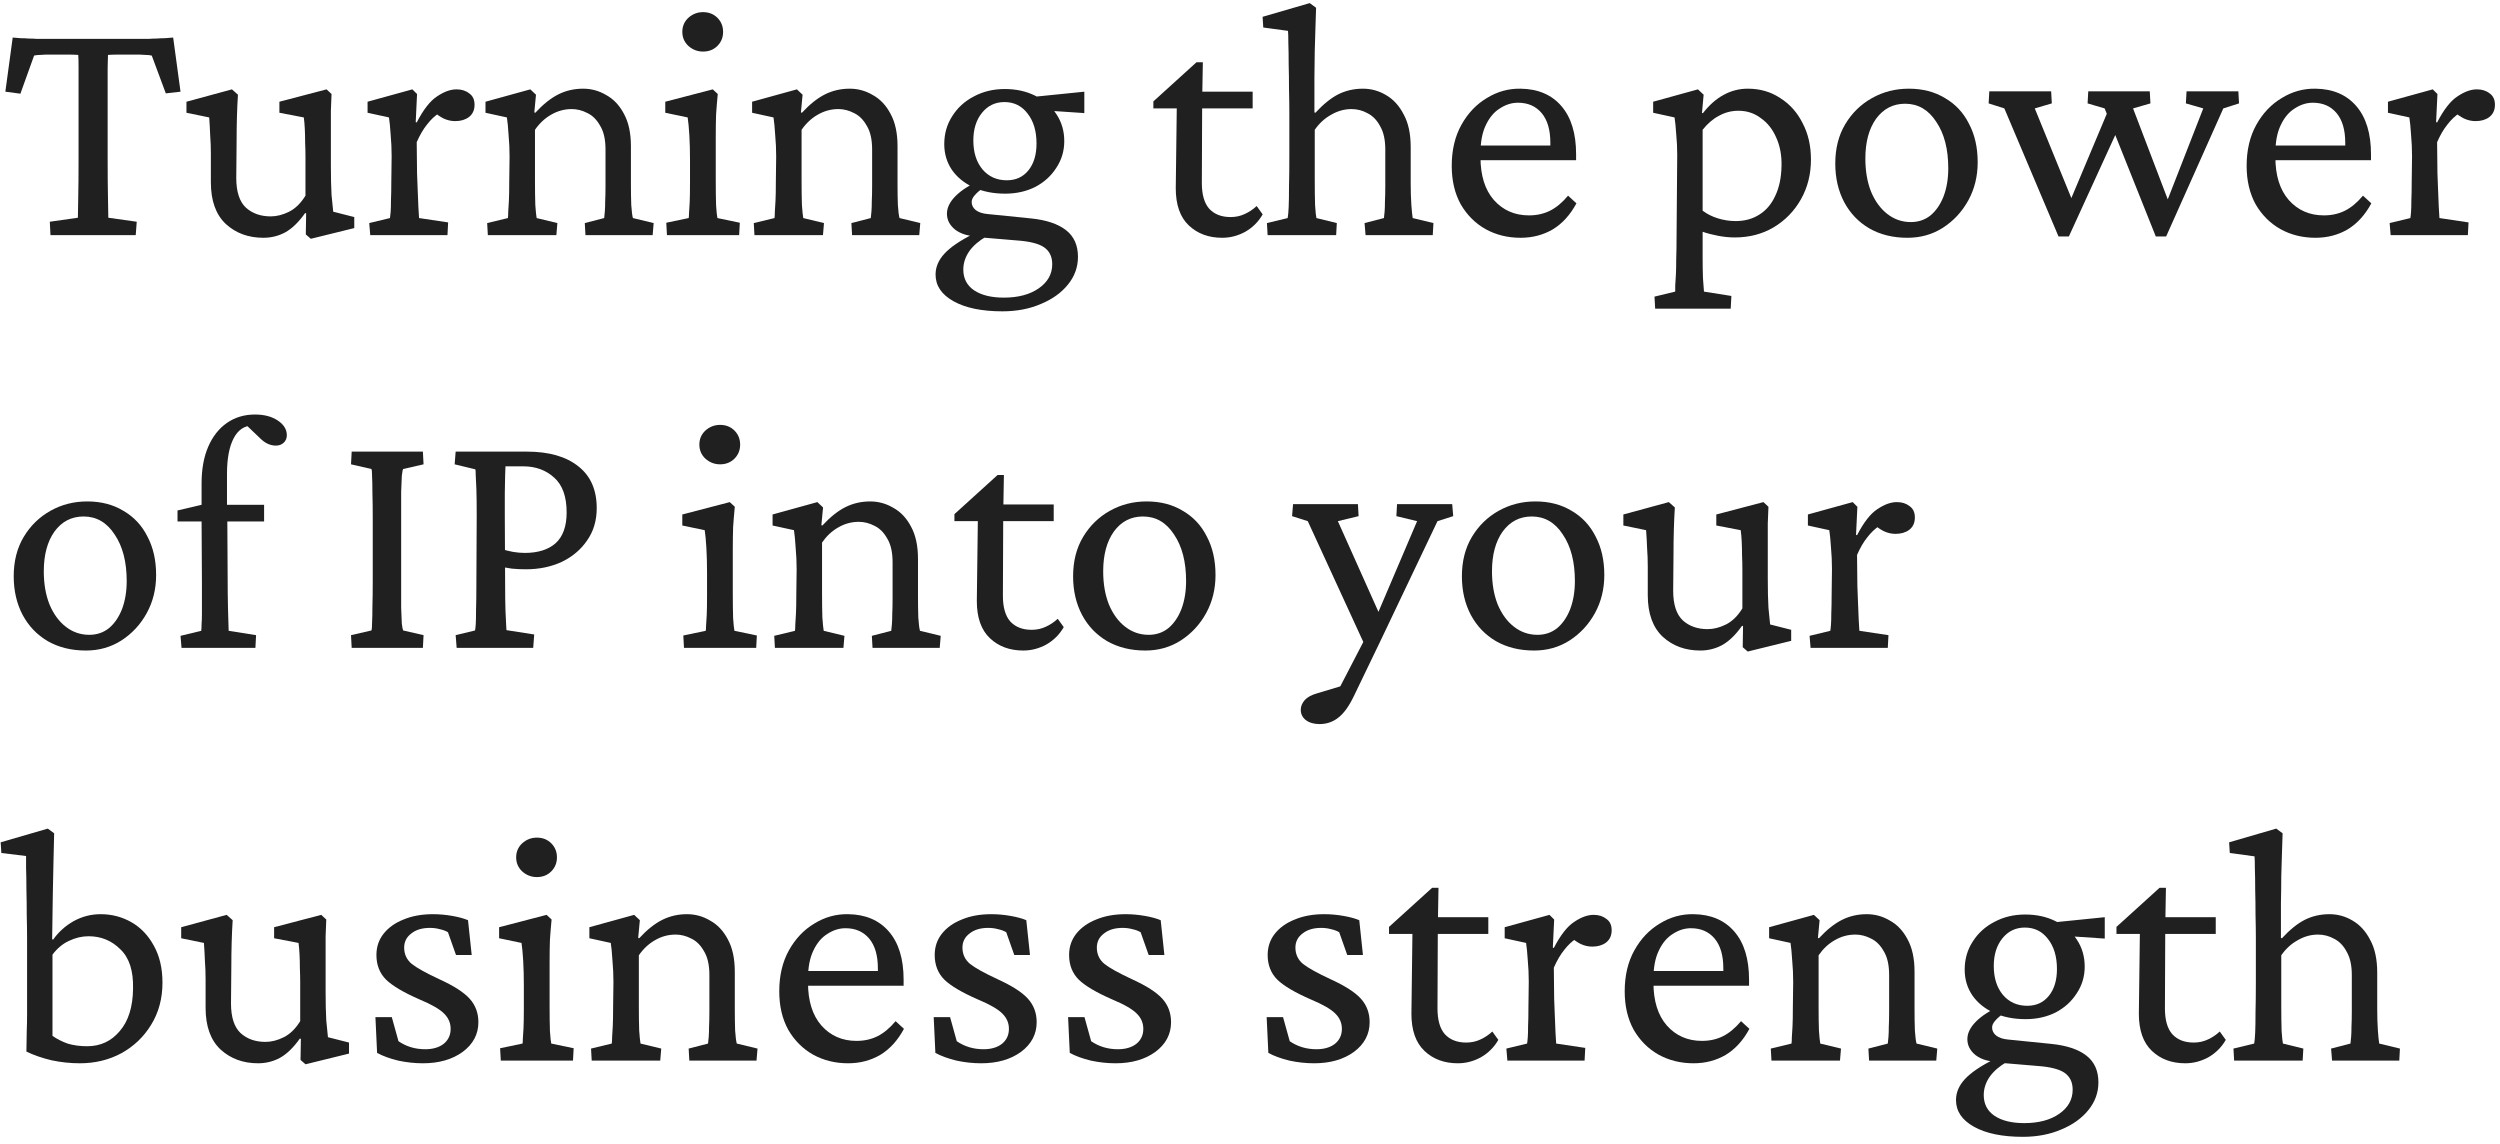 <svg width="319" height="146" viewBox="0 0 319 146" fill="none" xmlns="http://www.w3.org/2000/svg">
<path d="M305.046 30L304.918 28.464L307.562 27.825C307.591 27.682 307.619 27.426 307.648 27.057C307.676 26.687 307.69 26.189 307.69 25.564C307.719 24.938 307.733 24.17 307.733 23.26L307.776 19.933C307.776 18.994 307.733 18.07 307.648 17.16C307.591 16.25 307.52 15.525 307.434 14.985L304.704 14.388V12.98L310.42 11.402L311.018 11.999L310.847 15.582L310.975 15.625C311.828 13.975 312.695 12.866 313.577 12.297C314.459 11.7 315.283 11.402 316.051 11.402C316.705 11.402 317.245 11.572 317.672 11.914C318.127 12.226 318.355 12.71 318.355 13.364C318.355 14.046 318.113 14.572 317.629 14.942C317.174 15.283 316.591 15.454 315.88 15.454C315.369 15.454 314.871 15.34 314.387 15.113C313.932 14.885 313.492 14.572 313.065 14.174L313.833 14.43C313.293 14.771 312.781 15.255 312.297 15.881C311.814 16.478 311.373 17.231 310.975 18.141L311.018 22.108C311.046 22.819 311.074 23.559 311.103 24.327C311.131 25.095 311.16 25.791 311.188 26.417C311.217 27.014 311.245 27.483 311.273 27.825L314.985 28.379L314.899 30H305.046Z" fill="#202020"/>
<path d="M295.458 30.341C293.809 30.341 292.316 29.972 290.979 29.232C289.671 28.493 288.619 27.441 287.822 26.076C287.055 24.682 286.671 23.047 286.671 21.17C286.671 19.151 287.083 17.402 287.908 15.923C288.732 14.444 289.813 13.307 291.15 12.511C292.486 11.686 293.922 11.288 295.458 11.316C297.676 11.345 299.411 12.084 300.662 13.534C301.913 14.985 302.539 17.032 302.539 19.677V20.445H289.443V18.568H299.724L299.254 19.122V18.227C299.254 16.577 298.885 15.312 298.145 14.43C297.406 13.549 296.396 13.108 295.117 13.108C294.32 13.108 293.553 13.35 292.813 13.833C292.074 14.288 291.477 14.999 291.022 15.966C290.567 16.904 290.339 18.099 290.339 19.549V20.061C290.339 22.393 290.908 24.213 292.045 25.521C293.211 26.829 294.704 27.483 296.524 27.483C297.52 27.483 298.415 27.284 299.212 26.886C300.008 26.488 300.776 25.848 301.515 24.966L302.582 25.948C301.785 27.426 300.776 28.535 299.553 29.275C298.33 29.986 296.965 30.341 295.458 30.341Z" fill="#202020"/>
<path d="M275.078 30.171L268.552 13.833L266.376 13.193L266.462 11.658H274.31L274.396 13.193L272.178 13.833L277.126 26.801L276.059 26.843L281.136 13.833L278.917 13.193L279.003 11.658H285.615L285.7 13.193L283.695 13.833L276.401 30.171H275.078ZM262.665 30.171L255.755 13.833L253.75 13.193L253.835 11.658H261.727L261.812 13.193L259.637 13.833L264.926 26.801L263.646 26.843L269.277 13.449L270.429 16.094L263.988 30.171H262.665Z" fill="#202020"/>
<path d="M243.395 30.341C241.546 30.341 239.925 29.943 238.532 29.147C237.167 28.351 236.1 27.241 235.332 25.82C234.565 24.369 234.181 22.72 234.181 20.871C234.181 18.938 234.607 17.26 235.46 15.838C236.313 14.416 237.451 13.307 238.873 12.511C240.295 11.714 241.859 11.316 243.565 11.316C245.328 11.316 246.864 11.714 248.172 12.511C249.509 13.278 250.532 14.373 251.243 15.795C251.983 17.189 252.352 18.824 252.352 20.701C252.352 22.492 251.954 24.113 251.158 25.564C250.362 27.014 249.281 28.18 247.916 29.061C246.58 29.915 245.072 30.341 243.395 30.341ZM243.821 28.336C244.788 28.336 245.627 28.052 246.338 27.483C247.049 26.886 247.603 26.076 248.001 25.052C248.4 24 248.599 22.805 248.599 21.469C248.599 19.023 248.087 17.047 247.063 15.539C246.068 14.004 244.745 13.236 243.096 13.236C241.56 13.236 240.323 13.876 239.385 15.155C238.475 16.435 238.02 18.127 238.02 20.232C238.02 21.824 238.261 23.232 238.745 24.455C239.257 25.677 239.954 26.63 240.835 27.313C241.717 27.995 242.712 28.336 243.821 28.336Z" fill="#202020"/>
<path d="M211.199 39.385L211.113 37.849L213.758 37.209C213.758 37.067 213.758 36.811 213.758 36.441C213.787 36.1 213.815 35.645 213.844 35.076C213.872 34.507 213.886 33.825 213.886 33.029C213.915 32.232 213.929 31.308 213.929 30.256L214.014 19.72C214.014 18.867 213.971 17.999 213.886 17.118C213.829 16.236 213.758 15.525 213.673 14.985L210.943 14.388V12.98L216.659 11.402L217.384 12.084L217.171 14.43H217.299C218.095 13.406 218.962 12.639 219.901 12.127C220.868 11.586 221.906 11.316 223.015 11.316C224.579 11.316 225.958 11.714 227.152 12.511C228.375 13.278 229.328 14.345 230.01 15.71C230.721 17.047 231.077 18.596 231.077 20.36C231.077 22.236 230.65 23.928 229.797 25.436C228.944 26.943 227.778 28.137 226.299 29.019C224.849 29.872 223.2 30.299 221.351 30.299C220.669 30.299 219.958 30.227 219.218 30.085C218.479 29.943 217.825 29.773 217.256 29.573V32.773C217.256 33.853 217.27 34.763 217.299 35.503C217.356 36.27 217.398 36.839 217.427 37.209L220.925 37.764L220.839 39.385H211.199ZM221.479 28.208C222.617 28.208 223.612 27.938 224.465 27.398C225.347 26.858 226.029 26.061 226.513 25.009C227.024 23.957 227.295 22.677 227.323 21.17C227.352 19.805 227.124 18.596 226.641 17.544C226.186 16.492 225.531 15.667 224.678 15.07C223.854 14.444 222.901 14.132 221.82 14.132C220.939 14.132 220.114 14.345 219.346 14.771C218.578 15.17 217.882 15.767 217.256 16.563V26.886C217.825 27.313 218.479 27.64 219.218 27.867C219.958 28.095 220.711 28.208 221.479 28.208Z" fill="#202020"/>
<path d="M194.029 30.341C192.379 30.341 190.886 29.972 189.55 29.232C188.242 28.493 187.189 27.441 186.393 26.076C185.625 24.682 185.241 23.047 185.241 21.17C185.241 19.151 185.654 17.402 186.479 15.923C187.303 14.444 188.384 13.307 189.72 12.511C191.057 11.686 192.493 11.288 194.029 11.316C196.247 11.345 197.982 12.084 199.233 13.534C200.484 14.985 201.11 17.032 201.11 19.677V20.445H188.014V18.568H198.294L197.825 19.122V18.227C197.825 16.577 197.456 15.312 196.716 14.43C195.977 13.549 194.967 13.108 193.688 13.108C192.891 13.108 192.123 13.35 191.384 13.833C190.645 14.288 190.047 14.999 189.592 15.966C189.137 16.904 188.91 18.099 188.91 19.549V20.061C188.91 22.393 189.479 24.213 190.616 25.521C191.782 26.829 193.275 27.483 195.095 27.483C196.091 27.483 196.986 27.284 197.783 26.886C198.579 26.488 199.347 25.848 200.086 24.966L201.152 25.948C200.356 27.426 199.347 28.535 198.124 29.275C196.901 29.986 195.536 30.341 194.029 30.341Z" fill="#202020"/>
<path d="M161.748 30L161.662 28.464L164.307 27.825C164.364 27.512 164.407 27.043 164.435 26.417C164.464 25.763 164.478 24.895 164.478 23.815C164.506 22.734 164.52 21.412 164.52 19.848V14.516C164.52 13.549 164.506 12.511 164.478 11.402C164.478 10.293 164.464 9.226 164.435 8.202C164.435 7.15 164.421 6.24 164.392 5.472C164.392 4.705 164.378 4.193 164.35 3.937L161.193 3.51L161.108 2.145L167.123 0.396L167.933 0.993C167.905 1.875 167.876 2.757 167.848 3.638C167.819 4.52 167.791 5.472 167.762 6.496C167.762 7.491 167.748 8.629 167.72 9.909C167.72 11.188 167.72 12.667 167.72 14.345L167.848 14.388C168.843 13.307 169.81 12.525 170.748 12.041C171.715 11.558 172.767 11.316 173.905 11.316C174.957 11.316 175.938 11.586 176.848 12.127C177.787 12.667 178.54 13.492 179.109 14.601C179.706 15.681 180.005 17.075 180.005 18.781V23.388C180.005 24.412 180.033 25.336 180.09 26.161C180.147 26.957 180.204 27.512 180.261 27.825L182.906 28.464L182.82 30H174.246L174.118 28.464L176.592 27.825C176.621 27.597 176.649 27.313 176.678 26.971C176.706 26.63 176.72 26.203 176.72 25.692C176.749 25.151 176.763 24.483 176.763 23.687V19.08C176.763 17.857 176.55 16.876 176.123 16.137C175.725 15.369 175.199 14.814 174.545 14.473C173.891 14.103 173.194 13.918 172.455 13.918C171.545 13.918 170.677 14.16 169.853 14.643C169.028 15.099 168.331 15.738 167.762 16.563V22.962C167.762 24.27 167.777 25.35 167.805 26.203C167.862 27.057 167.919 27.597 167.976 27.825L170.578 28.464L170.492 30H161.748Z" fill="#202020"/>
<path d="M161.118 27.355C160.578 28.294 159.839 29.033 158.9 29.573C157.962 30.085 156.98 30.341 155.957 30.341C154.222 30.341 152.8 29.815 151.691 28.763C150.582 27.711 150.027 26.133 150.027 24.028L150.155 13.833H147.169V12.937L152.672 7.946H153.483L153.397 12.852L153.355 23.346C153.355 24.824 153.667 25.919 154.293 26.63C154.947 27.341 155.857 27.697 157.023 27.697C157.677 27.697 158.274 27.569 158.815 27.313C159.384 27.057 159.895 26.715 160.35 26.289L161.118 27.355ZM151.862 13.833V11.7H159.839V13.833H151.862Z" fill="#202020"/>
<path d="M127.909 39.726C125.293 39.726 123.217 39.299 121.681 38.446C120.146 37.593 119.378 36.455 119.378 35.033C119.378 34.067 119.762 33.171 120.529 32.346C121.297 31.521 122.534 30.683 124.241 29.829L125.862 30.171C124.923 30.711 124.198 31.337 123.686 32.047C123.174 32.787 122.918 33.569 122.918 34.394C122.918 35.531 123.373 36.413 124.283 37.038C125.222 37.664 126.487 37.977 128.08 37.977C129.928 37.977 131.421 37.579 132.559 36.782C133.696 35.986 134.265 34.962 134.265 33.711C134.265 32.744 133.909 32.019 133.198 31.536C132.516 31.081 131.378 30.796 129.786 30.683L125.222 30.299L124.582 30.128C123.53 30.128 122.634 29.858 121.894 29.317C121.183 28.749 120.828 28.066 120.828 27.27C120.828 26.502 121.198 25.748 121.937 25.009C122.676 24.27 123.7 23.616 125.008 23.047L125.563 23.9C125.023 24.27 124.624 24.611 124.369 24.924C124.113 25.208 123.985 25.493 123.985 25.777C123.985 26.175 124.155 26.516 124.496 26.801C124.866 27.085 125.378 27.256 126.032 27.313L131.535 27.867C133.497 28.066 134.99 28.564 136.014 29.36C137.038 30.156 137.549 31.294 137.549 32.773C137.549 34.081 137.123 35.261 136.27 36.313C135.417 37.365 134.265 38.19 132.815 38.787C131.364 39.413 129.729 39.726 127.909 39.726ZM128.25 24.711C126.743 24.711 125.392 24.44 124.198 23.9C123.032 23.36 122.122 22.62 121.468 21.682C120.814 20.715 120.487 19.62 120.487 18.397C120.487 17.061 120.828 15.866 121.511 14.814C122.193 13.733 123.117 12.895 124.283 12.297C125.449 11.672 126.757 11.359 128.208 11.359C129.658 11.359 130.952 11.643 132.089 12.212C133.255 12.781 134.165 13.577 134.819 14.601C135.474 15.596 135.801 16.734 135.801 18.013C135.801 19.265 135.459 20.402 134.777 21.426C134.123 22.45 133.227 23.26 132.089 23.857C130.952 24.426 129.672 24.711 128.25 24.711ZM128.464 23.004C129.63 23.004 130.554 22.578 131.236 21.725C131.919 20.871 132.26 19.734 132.26 18.312C132.26 16.72 131.876 15.44 131.108 14.473C130.369 13.506 129.388 13.023 128.165 13.023C126.999 13.023 126.046 13.478 125.307 14.388C124.568 15.298 124.198 16.478 124.198 17.928C124.198 19.435 124.582 20.658 125.35 21.597C126.146 22.535 127.184 23.004 128.464 23.004ZM138.36 14.43L133.284 14.089L131.62 12.383L138.36 11.7V14.43Z" fill="#202020"/>
<path d="M96.268 30L96.183 28.464L98.827 27.825C98.856 27.625 98.87 27.355 98.87 27.014C98.898 26.673 98.927 26.203 98.955 25.606C98.984 25.009 98.998 24.227 98.998 23.26L99.04 19.976C99.04 19.037 98.998 18.113 98.913 17.203C98.856 16.265 98.785 15.525 98.699 14.985L95.969 14.388V12.98L101.685 11.402L102.41 12.084L102.197 14.345L102.325 14.388C103.32 13.307 104.302 12.525 105.268 12.041C106.235 11.558 107.288 11.316 108.425 11.316C109.477 11.316 110.458 11.586 111.368 12.127C112.307 12.639 113.06 13.435 113.629 14.516C114.226 15.596 114.525 16.976 114.525 18.653V23.388C114.525 24.412 114.539 25.336 114.568 26.161C114.624 26.986 114.696 27.54 114.781 27.825L117.426 28.464L117.298 30H108.724L108.638 28.464L111.112 27.825C111.141 27.597 111.169 27.313 111.198 26.971C111.226 26.63 111.24 26.203 111.24 25.692C111.269 25.151 111.283 24.483 111.283 23.687V19.08C111.283 17.8 111.056 16.791 110.601 16.051C110.174 15.283 109.634 14.743 108.98 14.43C108.325 14.089 107.657 13.918 106.975 13.918C106.036 13.918 105.155 14.16 104.33 14.643C103.534 15.099 102.851 15.738 102.282 16.563V22.962C102.282 24.27 102.297 25.336 102.325 26.161C102.382 26.957 102.439 27.512 102.496 27.825L105.14 28.464L105.012 30H96.268Z" fill="#202020"/>
<path d="M85.102 30L85.017 28.422L87.875 27.825C87.903 27.711 87.917 27.512 87.917 27.227C87.946 26.943 87.974 26.488 88.003 25.862C88.031 25.237 88.045 24.369 88.045 23.26V20.445C88.045 19.279 88.017 18.212 87.96 17.246C87.903 16.279 87.832 15.525 87.747 14.985L84.889 14.388V12.98L90.946 11.402L91.586 11.999C91.501 12.88 91.429 13.748 91.373 14.601C91.344 15.454 91.33 16.449 91.33 17.587V22.962C91.33 24.27 91.344 25.35 91.373 26.203C91.429 27.057 91.486 27.597 91.543 27.825L94.401 28.422L94.316 30H85.102ZM89.709 6.581C88.998 6.581 88.372 6.34 87.832 5.856C87.32 5.373 87.064 4.776 87.064 4.065C87.064 3.354 87.32 2.757 87.832 2.273C88.372 1.79 88.998 1.548 89.709 1.548C90.448 1.548 91.06 1.79 91.543 2.273C92.027 2.757 92.268 3.354 92.268 4.065C92.268 4.776 92.027 5.373 91.543 5.856C91.06 6.34 90.448 6.581 89.709 6.581Z" fill="#202020"/>
<path d="M62.248 30L62.163 28.464L64.808 27.825C64.836 27.625 64.85 27.355 64.85 27.014C64.879 26.673 64.907 26.203 64.936 25.606C64.964 25.009 64.978 24.227 64.978 23.26L65.021 19.976C65.021 19.037 64.978 18.113 64.893 17.203C64.836 16.265 64.765 15.525 64.68 14.985L61.95 14.388V12.98L67.666 11.402L68.391 12.084L68.178 14.345L68.306 14.388C69.301 13.307 70.282 12.525 71.249 12.041C72.216 11.558 73.268 11.316 74.406 11.316C75.458 11.316 76.439 11.586 77.349 12.127C78.287 12.639 79.041 13.435 79.61 14.516C80.207 15.596 80.505 16.976 80.505 18.653V23.388C80.505 24.412 80.52 25.336 80.548 26.161C80.605 26.986 80.676 27.54 80.761 27.825L83.406 28.464L83.278 30H74.704L74.619 28.464L77.093 27.825C77.121 27.597 77.15 27.313 77.178 26.971C77.207 26.63 77.221 26.203 77.221 25.692C77.249 25.151 77.263 24.483 77.263 23.687V19.08C77.263 17.8 77.036 16.791 76.581 16.051C76.154 15.283 75.614 14.743 74.96 14.43C74.306 14.089 73.638 13.918 72.955 13.918C72.017 13.918 71.135 14.16 70.31 14.643C69.514 15.099 68.832 15.738 68.263 16.563V22.962C68.263 24.27 68.277 25.336 68.306 26.161C68.362 26.957 68.419 27.512 68.476 27.825L71.121 28.464L70.993 30H62.248Z" fill="#202020"/>
<path d="M47.243 30L47.115 28.464L49.76 27.825C49.788 27.682 49.817 27.426 49.845 27.057C49.874 26.687 49.888 26.189 49.888 25.564C49.916 24.938 49.931 24.17 49.931 23.26L49.973 19.933C49.973 18.994 49.931 18.07 49.845 17.16C49.788 16.25 49.717 15.525 49.632 14.985L46.902 14.388V12.98L52.618 11.402L53.215 11.999L53.045 15.582L53.173 15.625C54.026 13.975 54.893 12.866 55.775 12.297C56.656 11.7 57.481 11.402 58.249 11.402C58.903 11.402 59.443 11.572 59.87 11.914C60.325 12.226 60.552 12.71 60.552 13.364C60.552 14.046 60.311 14.572 59.827 14.942C59.372 15.283 58.789 15.454 58.078 15.454C57.566 15.454 57.069 15.34 56.585 15.113C56.13 14.885 55.689 14.572 55.263 14.174L56.031 14.43C55.49 14.771 54.978 15.255 54.495 15.881C54.012 16.478 53.571 17.231 53.173 18.141L53.215 22.108C53.244 22.819 53.272 23.559 53.301 24.327C53.329 25.095 53.358 25.791 53.386 26.417C53.414 27.014 53.443 27.483 53.471 27.825L57.182 28.379L57.097 30H47.243Z" fill="#202020"/>
<path d="M42.519 27.014L45.206 27.697V29.104L39.661 30.469L39.021 29.915L39.063 27.227L38.935 27.185C38.111 28.351 37.258 29.175 36.376 29.659C35.523 30.114 34.599 30.341 33.603 30.341C31.698 30.341 30.105 29.758 28.826 28.592C27.546 27.398 26.906 25.621 26.906 23.26V19.592C26.906 18.796 26.878 18.028 26.821 17.288C26.792 16.52 26.75 15.753 26.693 14.985L23.792 14.388V12.98L29.594 11.402L30.361 12.084C30.305 12.966 30.262 13.904 30.233 14.899C30.205 15.895 30.191 16.933 30.191 18.013L30.148 22.706C30.148 24.469 30.56 25.734 31.385 26.502C32.21 27.241 33.262 27.611 34.542 27.611C35.31 27.611 36.092 27.412 36.888 27.014C37.684 26.616 38.381 25.933 38.978 24.966V20.018C38.978 19.393 38.964 18.781 38.935 18.184C38.935 17.558 38.921 16.976 38.893 16.435C38.864 15.866 38.822 15.383 38.765 14.985L35.651 14.388V12.98L41.665 11.402L42.305 11.999C42.277 12.795 42.248 13.506 42.22 14.132C42.22 14.757 42.22 15.383 42.22 16.009C42.22 16.606 42.22 17.288 42.22 18.056V21.085C42.22 22.649 42.248 23.914 42.305 24.881C42.391 25.82 42.462 26.531 42.519 27.014Z" fill="#202020"/>
<path d="M22.096 4.79L23.035 11.7L21.158 11.914L19.366 7.093C19.139 7.036 18.869 7.008 18.556 7.008C18.271 6.98 18.015 6.965 17.788 6.965H16.252C15.968 6.965 15.584 6.965 15.101 6.965C14.617 6.965 14.176 6.98 13.778 7.008C13.778 7.235 13.764 7.776 13.736 8.629C13.736 9.454 13.736 10.421 13.736 11.53C13.736 12.639 13.736 13.705 13.736 14.729V20.488C13.736 22.308 13.75 23.886 13.778 25.222C13.807 26.531 13.821 27.384 13.821 27.782L17.447 28.294L17.319 30H6.441L6.356 28.294L9.939 27.782C9.939 27.384 9.953 26.531 9.982 25.222C10.01 23.886 10.024 22.308 10.024 20.488V14.729C10.024 13.705 10.024 12.639 10.024 11.53C10.024 10.421 10.024 9.454 10.024 8.629C10.024 7.776 10.01 7.235 9.982 7.008C9.612 6.98 9.186 6.965 8.702 6.965C8.247 6.965 7.863 6.965 7.55 6.965H5.887C5.659 6.965 5.403 6.98 5.119 7.008C4.835 7.008 4.579 7.036 4.351 7.093L2.602 11.956L0.683 11.7L1.621 4.79C1.962 4.818 2.304 4.847 2.645 4.875C2.986 4.875 3.327 4.889 3.669 4.918C4.01 4.918 4.351 4.932 4.692 4.96C5.062 4.96 5.418 4.96 5.759 4.96H17.959C18.3 4.96 18.641 4.96 18.982 4.96C19.324 4.932 19.665 4.918 20.006 4.918C20.347 4.889 20.689 4.875 21.03 4.875C21.4 4.847 21.755 4.818 22.096 4.79Z" fill="#202020"/>
<path d="M231.029 82.667L230.901 81.131L233.546 80.491C233.574 80.349 233.603 80.093 233.631 79.723C233.66 79.354 233.674 78.856 233.674 78.23C233.702 77.605 233.717 76.837 233.717 75.927L233.759 72.6C233.759 71.661 233.717 70.737 233.631 69.827C233.574 68.917 233.503 68.192 233.418 67.651L230.688 67.054V65.647L236.404 64.068L237.001 64.665L236.831 68.249L236.959 68.291C237.812 66.642 238.679 65.533 239.561 64.964C240.442 64.367 241.267 64.068 242.035 64.068C242.689 64.068 243.229 64.239 243.656 64.58C244.111 64.893 244.338 65.376 244.338 66.031C244.338 66.713 244.096 67.239 243.613 67.609C243.158 67.95 242.575 68.121 241.864 68.121C241.352 68.121 240.855 68.007 240.371 67.779C239.916 67.552 239.475 67.239 239.049 66.841L239.817 67.097C239.276 67.438 238.764 67.922 238.281 68.547C237.797 69.144 237.357 69.898 236.959 70.808L237.001 74.775C237.03 75.486 237.058 76.225 237.087 76.993C237.115 77.761 237.143 78.458 237.172 79.084C237.2 79.681 237.229 80.15 237.257 80.491L240.968 81.046L240.883 82.667H231.029Z" fill="#202020"/>
<path d="M225.868 79.681L228.555 80.363V81.771L223.01 83.136L222.37 82.581L222.412 79.894L222.285 79.851C221.46 81.017 220.607 81.842 219.725 82.325C218.872 82.78 217.948 83.008 216.952 83.008C215.047 83.008 213.455 82.425 212.175 81.259C210.895 80.065 210.255 78.287 210.255 75.927V72.258C210.255 71.462 210.227 70.694 210.17 69.955C210.142 69.187 210.099 68.419 210.042 67.651L207.141 67.054V65.647L212.943 64.068L213.71 64.751C213.654 65.632 213.611 66.571 213.583 67.566C213.554 68.561 213.54 69.6 213.54 70.68L213.497 75.372C213.497 77.135 213.91 78.401 214.734 79.169C215.559 79.908 216.611 80.278 217.891 80.278C218.659 80.278 219.441 80.079 220.237 79.681C221.033 79.283 221.73 78.6 222.327 77.633V72.685C222.327 72.059 222.313 71.448 222.285 70.851C222.285 70.225 222.27 69.642 222.242 69.102C222.213 68.533 222.171 68.05 222.114 67.651L219 67.054V65.647L225.015 64.068L225.654 64.665C225.626 65.462 225.598 66.173 225.569 66.798C225.569 67.424 225.569 68.05 225.569 68.675C225.569 69.272 225.569 69.955 225.569 70.723V73.751C225.569 75.316 225.598 76.581 225.654 77.548C225.74 78.486 225.811 79.197 225.868 79.681Z" fill="#202020"/>
<path d="M195.752 83.008C193.903 83.008 192.283 82.61 190.889 81.814C189.524 81.017 188.458 79.908 187.69 78.486C186.922 77.036 186.538 75.387 186.538 73.538C186.538 71.604 186.965 69.927 187.818 68.505C188.671 67.083 189.808 65.974 191.23 65.177C192.652 64.381 194.216 63.983 195.923 63.983C197.686 63.983 199.221 64.381 200.53 65.177C201.866 65.945 202.89 67.04 203.601 68.462C204.34 69.855 204.71 71.491 204.71 73.368C204.71 75.159 204.312 76.78 203.515 78.23C202.719 79.681 201.639 80.847 200.274 81.728C198.937 82.581 197.43 83.008 195.752 83.008ZM196.179 81.003C197.145 81.003 197.984 80.719 198.695 80.15C199.406 79.553 199.961 78.742 200.359 77.719C200.757 76.666 200.956 75.472 200.956 74.135C200.956 71.69 200.444 69.713 199.42 68.206C198.425 66.67 197.103 65.903 195.453 65.903C193.918 65.903 192.681 66.542 191.742 67.822C190.832 69.102 190.377 70.794 190.377 72.898C190.377 74.491 190.619 75.898 191.102 77.121C191.614 78.344 192.311 79.297 193.193 79.979C194.074 80.662 195.069 81.003 196.179 81.003Z" fill="#202020"/>
<path d="M174.381 82.837L166.873 66.5L164.868 65.86L164.996 64.324H173.272L173.357 65.86L170.712 66.5L176.514 79.467L174.381 82.837ZM185.301 64.324L185.429 65.86L183.424 66.5L176.172 81.728L172.76 88.809C172.134 90.117 171.466 91.042 170.755 91.582C170.073 92.122 169.276 92.392 168.366 92.392C167.655 92.392 167.072 92.222 166.617 91.88C166.191 91.539 165.977 91.099 165.977 90.558C165.977 90.132 166.148 89.719 166.489 89.321C166.831 88.951 167.357 88.667 168.068 88.468L172.035 87.274L170.073 89.406L174.807 80.278L175.277 79.51L180.822 66.5L178.177 65.86L178.263 64.324H185.301Z" fill="#202020"/>
<path d="M146.142 83.008C144.294 83.008 142.673 82.61 141.279 81.814C139.914 81.017 138.848 79.908 138.08 78.486C137.312 77.036 136.928 75.387 136.928 73.538C136.928 71.604 137.355 69.927 138.208 68.505C139.061 67.083 140.199 65.974 141.62 65.177C143.042 64.381 144.606 63.983 146.313 63.983C148.076 63.983 149.612 64.381 150.92 65.177C152.256 65.945 153.28 67.04 153.991 68.462C154.73 69.855 155.1 71.491 155.1 73.368C155.1 75.159 154.702 76.78 153.906 78.23C153.109 79.681 152.029 80.847 150.664 81.728C149.327 82.581 147.82 83.008 146.142 83.008ZM146.569 81.003C147.536 81.003 148.374 80.719 149.085 80.15C149.796 79.553 150.351 78.742 150.749 77.719C151.147 76.666 151.346 75.472 151.346 74.135C151.346 71.69 150.834 69.713 149.811 68.206C148.815 66.67 147.493 65.903 145.843 65.903C144.308 65.903 143.071 66.542 142.132 67.822C141.222 69.102 140.767 70.794 140.767 72.898C140.767 74.491 141.009 75.898 141.492 77.121C142.004 78.344 142.701 79.297 143.583 79.979C144.464 80.662 145.46 81.003 146.569 81.003Z" fill="#202020"/>
<path d="M135.734 80.022C135.194 80.96 134.454 81.7 133.516 82.24C132.577 82.752 131.596 83.008 130.572 83.008C128.838 83.008 127.416 82.482 126.307 81.43C125.198 80.377 124.643 78.799 124.643 76.695L124.771 66.5H121.785V65.604L127.288 60.613H128.098L128.013 65.519L127.97 76.012C127.97 77.491 128.283 78.586 128.909 79.297C129.563 80.008 130.473 80.363 131.639 80.363C132.293 80.363 132.89 80.235 133.43 79.979C133.999 79.723 134.511 79.382 134.966 78.956L135.734 80.022ZM126.477 66.5V64.367H134.454V66.5H126.477Z" fill="#202020"/>
<path d="M98.878 82.667L98.793 81.131L101.438 80.491C101.466 80.292 101.48 80.022 101.48 79.681C101.509 79.339 101.537 78.87 101.566 78.273C101.594 77.676 101.608 76.894 101.608 75.927L101.651 72.642C101.651 71.704 101.608 70.78 101.523 69.87C101.466 68.931 101.395 68.192 101.31 67.651L98.58 67.054V65.647L104.296 64.068L105.021 64.751L104.808 67.012L104.936 67.054C105.931 65.974 106.912 65.192 107.879 64.708C108.846 64.225 109.898 63.983 111.036 63.983C112.088 63.983 113.069 64.253 113.979 64.793C114.917 65.305 115.671 66.102 116.24 67.182C116.837 68.263 117.136 69.642 117.136 71.32V76.055C117.136 77.079 117.15 78.003 117.178 78.828C117.235 79.652 117.306 80.207 117.391 80.491L120.036 81.131L119.908 82.667H111.334L111.249 81.131L113.723 80.491C113.751 80.264 113.78 79.979 113.808 79.638C113.837 79.297 113.851 78.87 113.851 78.358C113.879 77.818 113.894 77.15 113.894 76.353V71.746C113.894 70.467 113.666 69.457 113.211 68.718C112.785 67.95 112.244 67.41 111.59 67.097C110.936 66.756 110.268 66.585 109.585 66.585C108.647 66.585 107.765 66.827 106.941 67.31C106.144 67.765 105.462 68.405 104.893 69.23V75.628C104.893 76.936 104.907 78.003 104.936 78.828C104.993 79.624 105.049 80.178 105.106 80.491L107.751 81.131L107.623 82.667H98.878Z" fill="#202020"/>
<path d="M87.276 82.667L87.191 81.088L90.049 80.491C90.077 80.377 90.091 80.178 90.091 79.894C90.12 79.61 90.148 79.155 90.177 78.529C90.205 77.903 90.219 77.036 90.219 75.927V73.112C90.219 71.946 90.191 70.879 90.134 69.912C90.077 68.945 90.006 68.192 89.921 67.651L87.062 67.054V65.647L93.12 64.068L93.76 64.665C93.674 65.547 93.603 66.414 93.546 67.267C93.518 68.121 93.504 69.116 93.504 70.254V75.628C93.504 76.936 93.518 78.017 93.546 78.87C93.603 79.723 93.66 80.264 93.717 80.491L96.575 81.088L96.49 82.667H87.276ZM91.883 59.248C91.172 59.248 90.546 59.006 90.006 58.523C89.494 58.039 89.238 57.442 89.238 56.731C89.238 56.02 89.494 55.423 90.006 54.94C90.546 54.456 91.172 54.215 91.883 54.215C92.622 54.215 93.234 54.456 93.717 54.94C94.2 55.423 94.442 56.02 94.442 56.731C94.442 57.442 94.2 58.039 93.717 58.523C93.234 59.006 92.622 59.248 91.883 59.248Z" fill="#202020"/>
<path d="M58.269 82.667L58.141 81.046L60.615 80.448C60.644 80.335 60.672 80.093 60.701 79.723C60.729 79.325 60.743 78.7 60.743 77.846C60.772 76.993 60.786 75.842 60.786 74.391L60.828 65.732C60.828 64.31 60.814 63.201 60.786 62.405C60.757 61.58 60.729 60.983 60.701 60.613C60.701 60.215 60.686 59.973 60.658 59.888L58.013 59.248L58.141 57.627H67.227C70.042 57.627 72.232 58.253 73.796 59.504C75.36 60.727 76.142 62.504 76.142 64.836C76.142 66.429 75.73 67.808 74.905 68.974C74.109 70.14 73.028 71.05 71.663 71.704C70.298 72.329 68.777 72.642 67.099 72.642C66.473 72.642 65.876 72.614 65.308 72.557C64.767 72.472 64.255 72.386 63.772 72.301V69.998C64.426 70.197 64.995 70.339 65.478 70.424C65.99 70.51 66.488 70.552 66.971 70.552C68.649 70.552 69.957 70.14 70.895 69.315C71.834 68.462 72.303 67.154 72.303 65.391C72.303 63.372 71.777 61.893 70.725 60.954C69.673 59.987 68.35 59.504 66.758 59.504H64.497C64.497 59.675 64.483 60.073 64.454 60.698C64.454 61.324 64.44 62.078 64.412 62.959C64.412 63.812 64.412 64.737 64.412 65.732L64.454 74.391C64.454 75.842 64.469 76.993 64.497 77.846C64.525 78.671 64.554 79.282 64.582 79.681C64.611 80.05 64.625 80.292 64.625 80.406L68.165 80.96L68.037 82.667H58.269Z" fill="#202020"/>
<path d="M44.875 82.667L44.79 81.046L47.392 80.448C47.449 80.306 47.477 79.979 47.477 79.467C47.505 78.956 47.52 78.259 47.52 77.377C47.548 76.496 47.562 75.429 47.562 74.178V66.159C47.562 64.879 47.548 63.798 47.52 62.916C47.52 62.007 47.505 61.296 47.477 60.784C47.477 60.272 47.449 59.959 47.392 59.845L44.79 59.248L44.875 57.627H53.961L54.046 59.248L51.444 59.845C51.387 59.931 51.33 60.215 51.273 60.698C51.245 61.153 51.217 61.836 51.188 62.746C51.188 63.627 51.188 64.765 51.188 66.159V74.178C51.188 75.543 51.188 76.666 51.188 77.548C51.217 78.429 51.245 79.112 51.273 79.595C51.33 80.05 51.387 80.335 51.444 80.448L54.046 81.046L53.961 82.667H44.875Z" fill="#202020"/>
<path d="M32.59 82.667H23.163L23.035 81.131L25.68 80.491C25.708 80.207 25.722 79.908 25.722 79.595C25.751 79.254 25.765 78.856 25.765 78.401C25.765 77.918 25.765 77.349 25.765 76.695C25.765 76.012 25.765 75.188 25.765 74.221L25.722 66.542V61.679C25.722 59.859 26.006 58.295 26.575 56.987C27.144 55.679 27.94 54.67 28.964 53.959C29.988 53.248 31.182 52.892 32.547 52.892C33.713 52.892 34.68 53.148 35.448 53.66C36.216 54.172 36.6 54.797 36.6 55.537C36.6 55.935 36.458 56.262 36.173 56.518C35.917 56.745 35.59 56.859 35.192 56.859C34.481 56.859 33.813 56.547 33.187 55.921L31.225 54.044L32.249 54.3C31.197 54.3 30.386 54.84 29.817 55.921C29.248 57.002 28.964 58.523 28.964 60.485V64.409L29.007 66.542L29.049 73.879C29.049 75.102 29.064 76.339 29.092 77.591C29.12 78.842 29.149 79.809 29.177 80.491L32.675 81.046L32.59 82.667ZM22.651 66.542V65.135L25.722 64.409H28.879H33.699V66.542H22.651Z" fill="#202020"/>
<path d="M10.963 83.008C9.114 83.008 7.493 82.61 6.1 81.814C4.735 81.017 3.669 79.908 2.901 78.486C2.133 77.036 1.749 75.387 1.749 73.538C1.749 71.604 2.176 69.927 3.029 68.505C3.882 67.083 5.019 65.974 6.441 65.177C7.863 64.381 9.427 63.983 11.133 63.983C12.897 63.983 14.432 64.381 15.741 65.177C17.077 65.945 18.101 67.04 18.812 68.462C19.551 69.855 19.921 71.491 19.921 73.368C19.921 75.159 19.523 76.78 18.726 78.23C17.93 79.681 16.849 80.847 15.485 81.728C14.148 82.581 12.641 83.008 10.963 83.008ZM11.389 81.003C12.356 81.003 13.195 80.719 13.906 80.15C14.617 79.553 15.172 78.742 15.57 77.719C15.968 76.666 16.167 75.472 16.167 74.135C16.167 71.69 15.655 69.713 14.631 68.206C13.636 66.67 12.314 65.903 10.664 65.903C9.129 65.903 7.892 66.542 6.953 67.822C6.043 69.102 5.588 70.794 5.588 72.898C5.588 74.491 5.83 75.898 6.313 77.121C6.825 78.344 7.522 79.297 8.403 79.979C9.285 80.662 10.28 81.003 11.389 81.003Z" fill="#202020"/>
<path d="M285.075 135.333L284.99 133.798L287.635 133.158C287.692 132.845 287.734 132.376 287.763 131.75C287.791 131.096 287.805 130.229 287.805 129.148C287.834 128.067 287.848 126.745 287.848 125.181V119.849C287.848 118.882 287.834 117.844 287.805 116.735C287.805 115.626 287.791 114.56 287.763 113.536C287.763 112.484 287.749 111.574 287.72 110.806C287.72 110.038 287.706 109.526 287.677 109.27L284.521 108.843L284.436 107.478L290.45 105.73L291.261 106.327C291.232 107.208 291.204 108.09 291.175 108.971C291.147 109.853 291.118 110.806 291.09 111.829C291.09 112.825 291.076 113.962 291.047 115.242C291.047 116.522 291.047 118 291.047 119.678L291.175 119.721C292.171 118.64 293.138 117.858 294.076 117.375C295.043 116.891 296.095 116.65 297.233 116.65C298.285 116.65 299.266 116.92 300.176 117.46C301.114 118 301.868 118.825 302.437 119.934C303.034 121.015 303.333 122.408 303.333 124.115V128.722C303.333 129.745 303.361 130.67 303.418 131.494C303.475 132.291 303.532 132.845 303.588 133.158L306.233 133.798L306.148 135.333H297.574L297.446 133.798L299.92 133.158C299.948 132.93 299.977 132.646 300.005 132.305C300.034 131.963 300.048 131.537 300.048 131.025C300.076 130.485 300.091 129.816 300.091 129.02V124.413C300.091 123.19 299.877 122.209 299.451 121.47C299.053 120.702 298.527 120.148 297.872 119.806C297.218 119.437 296.522 119.252 295.782 119.252C294.872 119.252 294.005 119.493 293.18 119.977C292.356 120.432 291.659 121.072 291.09 121.896V128.295C291.09 129.603 291.104 130.684 291.133 131.537C291.19 132.39 291.246 132.93 291.303 133.158L293.905 133.798L293.82 135.333H285.075Z" fill="#202020"/>
<path d="M284.009 132.689C283.469 133.627 282.729 134.366 281.791 134.907C280.852 135.419 279.871 135.675 278.847 135.675C277.113 135.675 275.691 135.149 274.582 134.096C273.473 133.044 272.918 131.466 272.918 129.361L273.046 119.166H270.06V118.271L275.563 113.28H276.373L276.288 118.185L276.245 128.679C276.245 130.158 276.558 131.253 277.184 131.963C277.838 132.674 278.748 133.03 279.914 133.03C280.568 133.03 281.165 132.902 281.705 132.646C282.274 132.39 282.786 132.049 283.241 131.622L284.009 132.689ZM274.752 119.166V117.034H282.729V119.166H274.752Z" fill="#202020"/>
<path d="M258.116 145.059C255.5 145.059 253.424 144.633 251.888 143.779C250.353 142.926 249.585 141.789 249.585 140.367C249.585 139.4 249.969 138.504 250.737 137.679C251.505 136.855 252.742 136.016 254.448 135.163L256.069 135.504C255.13 136.044 254.405 136.67 253.893 137.381C253.381 138.12 253.125 138.902 253.125 139.727C253.125 140.865 253.58 141.746 254.49 142.372C255.429 142.997 256.694 143.31 258.287 143.31C260.135 143.31 261.628 142.912 262.766 142.116C263.903 141.32 264.472 140.296 264.472 139.044C264.472 138.078 264.117 137.352 263.406 136.869C262.723 136.414 261.586 136.13 259.993 136.016L255.429 135.632L254.789 135.461C253.737 135.461 252.841 135.191 252.102 134.651C251.391 134.082 251.035 133.4 251.035 132.603C251.035 131.835 251.405 131.082 252.144 130.342C252.884 129.603 253.908 128.949 255.216 128.38L255.77 129.233C255.23 129.603 254.832 129.944 254.576 130.257C254.32 130.542 254.192 130.826 254.192 131.11C254.192 131.508 254.363 131.85 254.704 132.134C255.073 132.418 255.585 132.589 256.239 132.646L261.742 133.201C263.704 133.4 265.197 133.897 266.221 134.693C267.245 135.49 267.757 136.627 267.757 138.106C267.757 139.414 267.33 140.594 266.477 141.647C265.624 142.699 264.472 143.523 263.022 144.121C261.572 144.746 259.936 145.059 258.116 145.059ZM258.458 130.044C256.95 130.044 255.6 129.774 254.405 129.233C253.239 128.693 252.329 127.954 251.675 127.015C251.021 126.048 250.694 124.954 250.694 123.731C250.694 122.394 251.035 121.2 251.718 120.148C252.4 119.067 253.325 118.228 254.49 117.631C255.656 117.005 256.965 116.692 258.415 116.692C259.865 116.692 261.159 116.977 262.297 117.545C263.463 118.114 264.373 118.91 265.027 119.934C265.681 120.93 266.008 122.067 266.008 123.347C266.008 124.598 265.667 125.736 264.984 126.759C264.33 127.783 263.434 128.594 262.297 129.191C261.159 129.76 259.879 130.044 258.458 130.044ZM258.671 128.338C259.837 128.338 260.761 127.911 261.444 127.058C262.126 126.205 262.467 125.067 262.467 123.645C262.467 122.053 262.083 120.773 261.316 119.806C260.576 118.839 259.595 118.356 258.372 118.356C257.206 118.356 256.254 118.811 255.514 119.721C254.775 120.631 254.405 121.811 254.405 123.261C254.405 124.769 254.789 125.992 255.557 126.93C256.353 127.868 257.391 128.338 258.671 128.338ZM268.567 119.764L263.491 119.422L261.827 117.716L268.567 117.034V119.764Z" fill="#202020"/>
<path d="M226.038 135.333L225.953 133.798L228.598 133.158C228.626 132.959 228.64 132.689 228.64 132.347C228.669 132.006 228.697 131.537 228.726 130.94C228.754 130.342 228.768 129.56 228.768 128.594L228.811 125.309C228.811 124.371 228.768 123.446 228.683 122.536C228.626 121.598 228.555 120.858 228.47 120.318L225.74 119.721V118.313L231.456 116.735L232.181 117.417L231.968 119.678L232.096 119.721C233.091 118.64 234.072 117.858 235.039 117.375C236.006 116.891 237.058 116.65 238.196 116.65C239.248 116.65 240.229 116.92 241.139 117.46C242.077 117.972 242.831 118.768 243.4 119.849C243.997 120.93 244.295 122.309 244.295 123.987V128.722C244.295 129.745 244.31 130.67 244.338 131.494C244.395 132.319 244.466 132.873 244.551 133.158L247.196 133.798L247.068 135.333H238.494L238.409 133.798L240.883 133.158C240.911 132.93 240.94 132.646 240.968 132.305C240.997 131.963 241.011 131.537 241.011 131.025C241.039 130.485 241.054 129.816 241.054 129.02V124.413C241.054 123.133 240.826 122.124 240.371 121.385C239.944 120.617 239.404 120.076 238.75 119.764C238.096 119.422 237.428 119.252 236.745 119.252C235.807 119.252 234.925 119.493 234.1 119.977C233.304 120.432 232.622 121.072 232.053 121.896V128.295C232.053 129.603 232.067 130.67 232.096 131.494C232.152 132.29 232.209 132.845 232.266 133.158L234.911 133.798L234.783 135.333H226.038Z" fill="#202020"/>
<path d="M216.099 135.675C214.45 135.675 212.957 135.305 211.62 134.566C210.312 133.826 209.26 132.774 208.464 131.409C207.696 130.015 207.312 128.38 207.312 126.503C207.312 124.484 207.724 122.735 208.549 121.257C209.374 119.778 210.454 118.64 211.791 117.844C213.128 117.019 214.564 116.621 216.099 116.65C218.317 116.678 220.052 117.417 221.303 118.868C222.555 120.318 223.18 122.366 223.18 125.01V125.778H210.085V123.901H220.365L219.896 124.456V123.56C219.896 121.911 219.526 120.645 218.787 119.764C218.047 118.882 217.038 118.441 215.758 118.441C214.962 118.441 214.194 118.683 213.455 119.166C212.715 119.621 212.118 120.332 211.663 121.299C211.208 122.238 210.98 123.432 210.98 124.882V125.394C210.98 127.726 211.549 129.546 212.687 130.854C213.853 132.163 215.346 132.817 217.166 132.817C218.161 132.817 219.057 132.618 219.853 132.219C220.649 131.821 221.417 131.181 222.157 130.3L223.223 131.281C222.427 132.76 221.417 133.869 220.194 134.608C218.972 135.319 217.607 135.675 216.099 135.675Z" fill="#202020"/>
<path d="M192.34 135.333L192.212 133.798L194.856 133.158C194.885 133.016 194.913 132.76 194.942 132.39C194.97 132.02 194.984 131.523 194.984 130.897C195.013 130.271 195.027 129.504 195.027 128.594L195.07 125.266C195.07 124.328 195.027 123.404 194.942 122.494C194.885 121.584 194.814 120.858 194.728 120.318L191.998 119.721V118.313L197.714 116.735L198.311 117.332L198.141 120.915L198.269 120.958C199.122 119.309 199.989 118.2 200.871 117.631C201.752 117.034 202.577 116.735 203.345 116.735C203.999 116.735 204.539 116.906 204.966 117.247C205.421 117.56 205.648 118.043 205.648 118.697C205.648 119.38 205.407 119.906 204.923 120.275C204.468 120.617 203.885 120.787 203.174 120.787C202.662 120.787 202.165 120.674 201.681 120.446C201.226 120.219 200.786 119.906 200.359 119.508L201.127 119.764C200.587 120.105 200.075 120.588 199.591 121.214C199.108 121.811 198.667 122.565 198.269 123.475L198.311 127.442C198.34 128.153 198.368 128.892 198.397 129.66C198.425 130.428 198.454 131.125 198.482 131.75C198.511 132.347 198.539 132.817 198.567 133.158L202.279 133.712L202.193 135.333H192.34Z" fill="#202020"/>
<path d="M191.188 132.689C190.647 133.627 189.908 134.366 188.97 134.907C188.031 135.419 187.05 135.675 186.026 135.675C184.292 135.675 182.87 135.149 181.761 134.096C180.652 133.044 180.097 131.466 180.097 129.361L180.225 119.166H177.239V118.271L182.742 113.28H183.552L183.467 118.185L183.424 128.679C183.424 130.158 183.737 131.253 184.363 131.963C185.017 132.674 185.927 133.03 187.093 133.03C187.747 133.03 188.344 132.902 188.884 132.646C189.453 132.39 189.965 132.049 190.42 131.622L191.188 132.689ZM181.931 119.166V117.034H189.908V119.166H181.931Z" fill="#202020"/>
<path d="M167.684 135.675C166.632 135.675 165.579 135.561 164.527 135.333C163.475 135.077 162.579 134.75 161.84 134.352L161.626 129.788H163.717L164.57 132.859C165.565 133.542 166.703 133.883 167.982 133.883C168.949 133.883 169.731 133.656 170.328 133.2C170.926 132.717 171.224 132.077 171.224 131.281C171.224 130.542 170.954 129.902 170.414 129.361C169.873 128.793 168.821 128.181 167.257 127.527C165.238 126.646 163.816 125.807 162.991 125.01C162.167 124.186 161.754 123.133 161.754 121.854C161.754 120.83 162.053 119.934 162.65 119.166C163.276 118.37 164.129 117.759 165.21 117.332C166.29 116.877 167.542 116.65 168.963 116.65C169.76 116.65 170.57 116.721 171.395 116.863C172.22 117.005 172.902 117.19 173.442 117.417L173.912 121.854H171.907L170.883 118.953C170.599 118.782 170.257 118.655 169.859 118.569C169.461 118.455 169.035 118.399 168.58 118.399C167.584 118.399 166.788 118.64 166.191 119.124C165.594 119.579 165.295 120.176 165.295 120.915C165.295 121.768 165.622 122.465 166.276 123.006C166.93 123.517 168.082 124.157 169.731 124.925C171.608 125.778 172.916 126.617 173.656 127.442C174.395 128.267 174.765 129.262 174.765 130.428C174.765 131.963 174.096 133.229 172.76 134.224C171.423 135.191 169.731 135.675 167.684 135.675Z" fill="#202020"/>
<path d="M142.346 135.675C141.294 135.675 140.241 135.561 139.189 135.333C138.137 135.077 137.241 134.75 136.502 134.352L136.289 129.788H138.379L139.232 132.859C140.227 133.542 141.365 133.883 142.644 133.883C143.611 133.883 144.393 133.656 144.991 133.2C145.588 132.717 145.886 132.077 145.886 131.281C145.886 130.542 145.616 129.902 145.076 129.361C144.536 128.793 143.483 128.181 141.919 127.527C139.9 126.646 138.478 125.807 137.654 125.01C136.829 124.186 136.417 123.133 136.417 121.854C136.417 120.83 136.715 119.934 137.312 119.166C137.938 118.37 138.791 117.759 139.872 117.332C140.952 116.877 142.204 116.65 143.626 116.65C144.422 116.65 145.232 116.721 146.057 116.863C146.882 117.005 147.564 117.19 148.105 117.417L148.574 121.854H146.569L145.545 118.953C145.261 118.782 144.919 118.655 144.521 118.569C144.123 118.455 143.697 118.399 143.242 118.399C142.246 118.399 141.45 118.64 140.853 119.124C140.256 119.579 139.957 120.176 139.957 120.915C139.957 121.768 140.284 122.465 140.938 123.006C141.592 123.517 142.744 124.157 144.393 124.925C146.27 125.778 147.578 126.617 148.318 127.442C149.057 128.267 149.427 129.262 149.427 130.428C149.427 131.963 148.759 133.229 147.422 134.224C146.085 135.191 144.393 135.675 142.346 135.675Z" fill="#202020"/>
<path d="M125.198 135.675C124.145 135.675 123.093 135.561 122.041 135.333C120.989 135.077 120.093 134.75 119.354 134.352L119.14 129.788H121.231L122.084 132.859C123.079 133.542 124.217 133.883 125.496 133.883C126.463 133.883 127.245 133.656 127.842 133.2C128.44 132.717 128.738 132.077 128.738 131.281C128.738 130.542 128.468 129.902 127.928 129.361C127.387 128.793 126.335 128.181 124.771 127.527C122.752 126.646 121.33 125.807 120.505 125.01C119.681 124.186 119.268 123.133 119.268 121.854C119.268 120.83 119.567 119.934 120.164 119.166C120.79 118.37 121.643 117.759 122.724 117.332C123.804 116.877 125.055 116.65 126.477 116.65C127.274 116.65 128.084 116.721 128.909 116.863C129.733 117.005 130.416 117.19 130.956 117.417L131.426 121.854H129.421L128.397 118.953C128.113 118.782 127.771 118.655 127.373 118.569C126.975 118.455 126.548 118.399 126.093 118.399C125.098 118.399 124.302 118.64 123.705 119.124C123.107 119.579 122.809 120.176 122.809 120.915C122.809 121.768 123.136 122.465 123.79 123.006C124.444 123.517 125.596 124.157 127.245 124.925C129.122 125.778 130.43 126.617 131.17 127.442C131.909 128.267 132.279 129.262 132.279 130.428C132.279 131.963 131.61 133.229 130.274 134.224C128.937 135.191 127.245 135.675 125.198 135.675Z" fill="#202020"/>
<path d="M108.22 135.675C106.571 135.675 105.078 135.305 103.741 134.566C102.433 133.826 101.381 132.774 100.585 131.409C99.817 130.015 99.433 128.38 99.433 126.503C99.433 124.484 99.846 122.735 100.67 121.257C101.495 119.778 102.575 118.64 103.912 117.844C105.249 117.019 106.685 116.621 108.22 116.65C110.439 116.678 112.173 117.417 113.425 118.868C114.676 120.318 115.301 122.366 115.301 125.01V125.778H102.206V123.901H112.486L112.017 124.456V123.56C112.017 121.911 111.647 120.645 110.908 119.764C110.168 118.882 109.159 118.441 107.879 118.441C107.083 118.441 106.315 118.683 105.576 119.166C104.836 119.621 104.239 120.332 103.784 121.299C103.329 122.238 103.102 123.432 103.102 124.882V125.394C103.102 127.726 103.67 129.546 104.808 130.854C105.974 132.163 107.467 132.817 109.287 132.817C110.282 132.817 111.178 132.618 111.974 132.219C112.77 131.821 113.538 131.181 114.278 130.3L115.344 131.281C114.548 132.76 113.538 133.869 112.315 134.608C111.093 135.319 109.728 135.675 108.22 135.675Z" fill="#202020"/>
<path d="M75.502 135.333L75.417 133.798L78.062 133.158C78.09 132.959 78.105 132.689 78.105 132.347C78.133 132.006 78.161 131.537 78.19 130.94C78.218 130.342 78.233 129.56 78.233 128.594L78.275 125.309C78.275 124.371 78.233 123.446 78.147 122.536C78.09 121.598 78.019 120.858 77.934 120.318L75.204 119.721V118.313L80.92 116.735L81.645 117.417L81.432 119.678L81.56 119.721C82.555 118.64 83.536 117.858 84.503 117.375C85.47 116.891 86.522 116.65 87.66 116.65C88.712 116.65 89.693 116.92 90.603 117.46C91.541 117.972 92.295 118.768 92.864 119.849C93.461 120.93 93.76 122.309 93.76 123.987V128.722C93.76 129.745 93.774 130.67 93.802 131.494C93.859 132.319 93.93 132.873 94.016 133.158L96.66 133.798L96.532 135.333H87.958L87.873 133.798L90.347 133.158C90.376 132.93 90.404 132.646 90.432 132.305C90.461 131.963 90.475 131.537 90.475 131.025C90.503 130.485 90.518 129.816 90.518 129.02V124.413C90.518 123.133 90.29 122.124 89.835 121.385C89.409 120.617 88.868 120.076 88.214 119.764C87.56 119.422 86.892 119.252 86.209 119.252C85.271 119.252 84.389 119.493 83.565 119.977C82.768 120.432 82.086 121.072 81.517 121.896V128.295C81.517 129.603 81.531 130.67 81.56 131.494C81.617 132.29 81.674 132.845 81.73 133.158L84.375 133.798L84.247 135.333H75.502Z" fill="#202020"/>
<path d="M63.9 135.333L63.815 133.755L66.672 133.158C66.701 133.044 66.715 132.845 66.715 132.561C66.744 132.276 66.772 131.821 66.8 131.196C66.829 130.57 66.843 129.703 66.843 128.594V125.778C66.843 124.612 66.815 123.546 66.758 122.579C66.701 121.612 66.63 120.858 66.544 120.318L63.687 119.721V118.313L69.744 116.735L70.384 117.332C70.298 118.214 70.227 119.081 70.17 119.934C70.142 120.787 70.128 121.783 70.128 122.92V128.295C70.128 129.603 70.142 130.684 70.17 131.537C70.227 132.39 70.284 132.93 70.341 133.158L73.199 133.755L73.114 135.333H63.9ZM68.507 111.915C67.796 111.915 67.17 111.673 66.63 111.19C66.118 110.706 65.862 110.109 65.862 109.398C65.862 108.687 66.118 108.09 66.63 107.606C67.17 107.123 67.796 106.881 68.507 106.881C69.246 106.881 69.858 107.123 70.341 107.606C70.824 108.09 71.066 108.687 71.066 109.398C71.066 110.109 70.824 110.706 70.341 111.19C69.858 111.673 69.246 111.915 68.507 111.915Z" fill="#202020"/>
<path d="M53.961 135.675C52.909 135.675 51.856 135.561 50.804 135.333C49.752 135.077 48.856 134.75 48.117 134.352L47.904 129.788H49.994L50.847 132.859C51.842 133.542 52.98 133.883 54.259 133.883C55.226 133.883 56.008 133.656 56.605 133.2C57.203 132.717 57.501 132.077 57.501 131.281C57.501 130.542 57.231 129.902 56.691 129.361C56.151 128.793 55.098 128.181 53.534 127.527C51.515 126.646 50.093 125.807 49.269 125.01C48.444 124.186 48.032 123.133 48.032 121.854C48.032 120.83 48.33 119.934 48.927 119.166C49.553 118.37 50.406 117.759 51.487 117.332C52.567 116.877 53.819 116.65 55.24 116.65C56.037 116.65 56.847 116.721 57.672 116.863C58.497 117.005 59.179 117.19 59.719 117.417L60.189 121.854H58.184L57.16 118.953C56.876 118.782 56.535 118.655 56.136 118.569C55.738 118.455 55.312 118.399 54.857 118.399C53.861 118.399 53.065 118.64 52.468 119.124C51.871 119.579 51.572 120.176 51.572 120.915C51.572 121.768 51.899 122.465 52.553 123.006C53.207 123.517 54.359 124.157 56.008 124.925C57.885 125.778 59.193 126.617 59.933 127.442C60.672 128.267 61.042 129.262 61.042 130.428C61.042 131.963 60.374 133.229 59.037 134.224C57.7 135.191 56.008 135.675 53.961 135.675Z" fill="#202020"/>
<path d="M41.846 132.347L44.534 133.03V134.438L38.988 135.803L38.348 135.248L38.391 132.561L38.263 132.518C37.438 133.684 36.585 134.509 35.704 134.992C34.85 135.447 33.926 135.675 32.931 135.675C31.026 135.675 29.433 135.092 28.153 133.926C26.874 132.731 26.234 130.954 26.234 128.594V124.925C26.234 124.129 26.205 123.361 26.148 122.622C26.12 121.854 26.077 121.086 26.02 120.318L23.12 119.721V118.313L28.921 116.735L29.689 117.417C29.632 118.299 29.59 119.238 29.561 120.233C29.533 121.228 29.518 122.266 29.518 123.347L29.476 128.039C29.476 129.802 29.888 131.068 30.713 131.835C31.538 132.575 32.59 132.945 33.869 132.945C34.637 132.945 35.419 132.746 36.215 132.347C37.012 131.949 37.709 131.267 38.306 130.3V125.352C38.306 124.726 38.291 124.115 38.263 123.517C38.263 122.892 38.249 122.309 38.22 121.768C38.192 121.2 38.149 120.716 38.092 120.318L34.978 119.721V118.313L40.993 116.735L41.633 117.332C41.605 118.128 41.576 118.839 41.548 119.465C41.548 120.091 41.548 120.716 41.548 121.342C41.548 121.939 41.548 122.622 41.548 123.389V126.418C41.548 127.982 41.576 129.248 41.633 130.215C41.718 131.153 41.789 131.864 41.846 132.347Z" fill="#202020"/>
<path d="M3.37 134.182C3.398 133.186 3.412 132.319 3.412 131.58C3.441 130.84 3.455 130.129 3.455 129.447C3.455 128.736 3.455 127.982 3.455 127.186V119.849C3.455 118.882 3.441 117.844 3.412 116.735C3.412 115.597 3.398 114.517 3.37 113.493C3.37 112.441 3.356 111.531 3.327 110.763C3.327 109.995 3.327 109.483 3.327 109.227L0.171 108.843L0.085 107.478L6.1 105.73L6.91 106.327C6.882 107.521 6.853 108.716 6.825 109.91C6.797 111.104 6.768 112.484 6.74 114.048C6.711 115.612 6.683 117.545 6.654 119.849L6.782 119.892C7.465 118.925 8.332 118.143 9.384 117.545C10.465 116.948 11.617 116.65 12.84 116.65C14.261 116.65 15.57 116.991 16.764 117.673C17.958 118.356 18.911 119.351 19.622 120.659C20.361 121.968 20.731 123.546 20.731 125.394C20.731 127.413 20.248 129.205 19.281 130.769C18.342 132.305 17.077 133.513 15.484 134.395C13.892 135.248 12.129 135.675 10.195 135.675C8.972 135.675 7.763 135.547 6.569 135.291C5.375 135.006 4.308 134.637 3.37 134.182ZM11.133 133.499C12.811 133.499 14.19 132.859 15.271 131.58C16.38 130.3 16.949 128.494 16.977 126.162C17.034 123.887 16.494 122.209 15.356 121.129C14.247 120.02 12.896 119.465 11.304 119.465C10.451 119.465 9.612 119.664 8.787 120.062C7.991 120.432 7.294 121.015 6.697 121.811V132.177C7.266 132.575 7.906 132.902 8.617 133.158C9.356 133.385 10.195 133.499 11.133 133.499Z" fill="#202020"/>
</svg>
